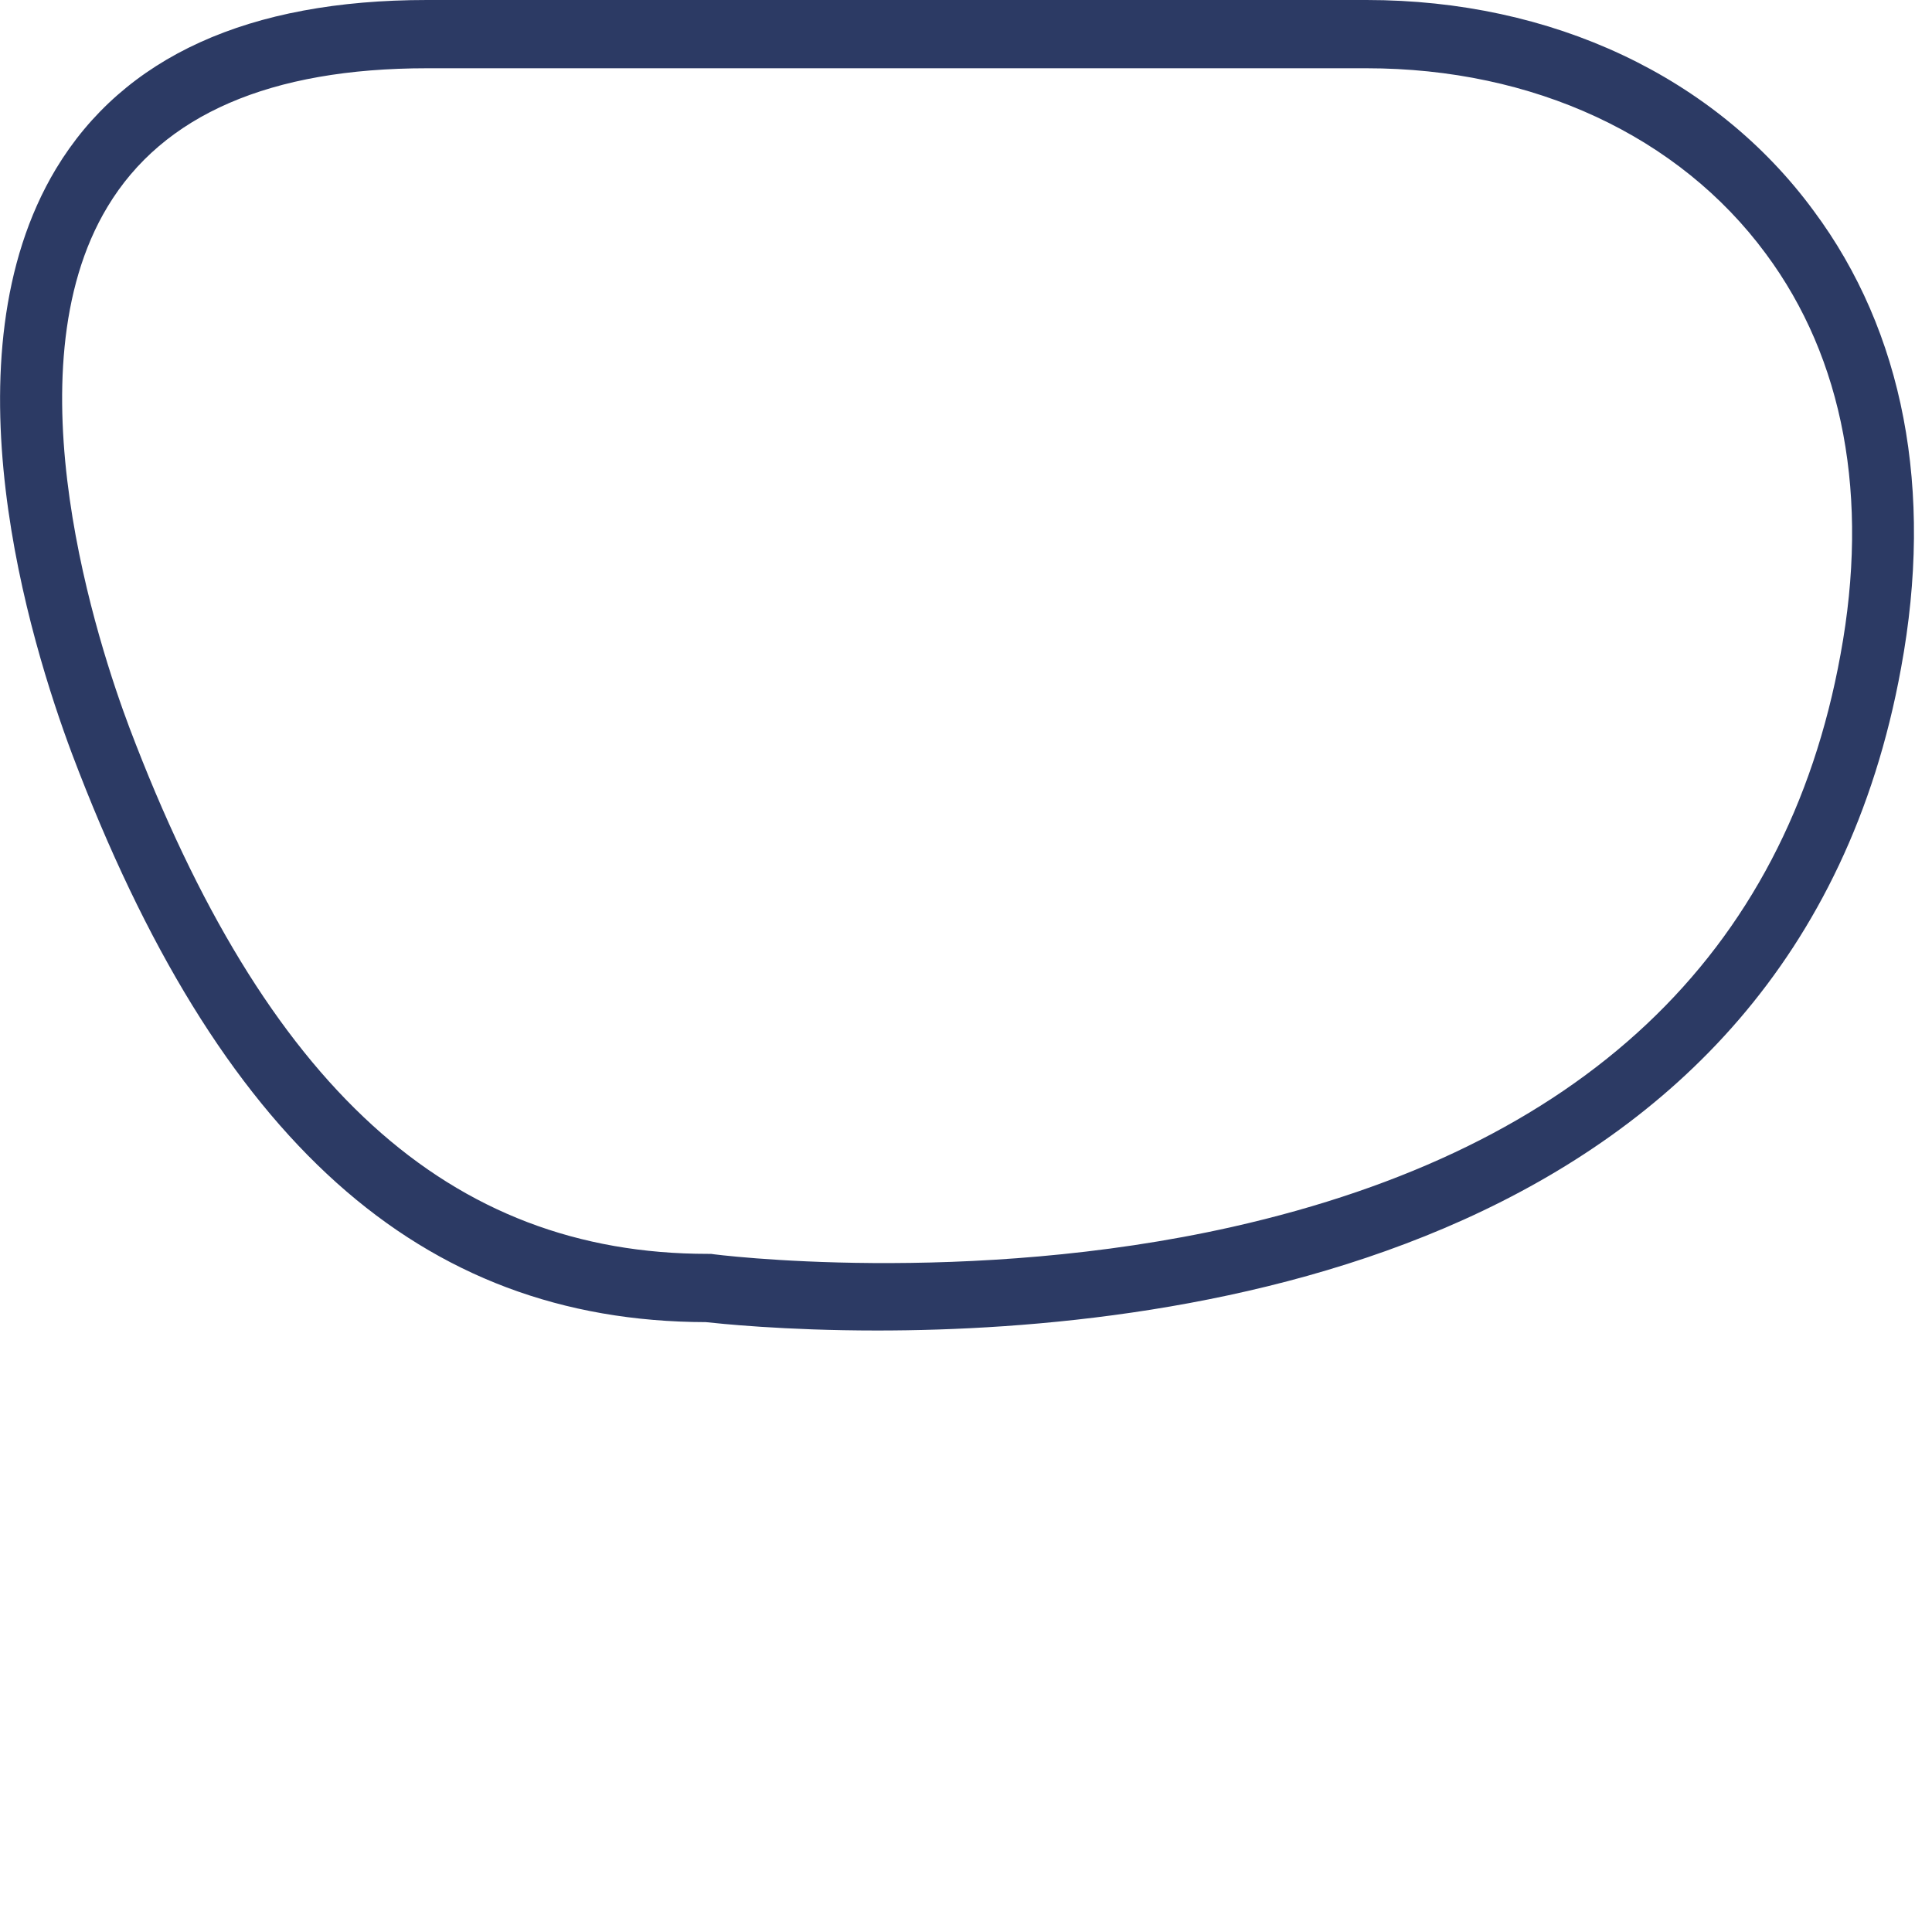 <?xml version="1.0" encoding="utf-8"?>
<svg xmlns="http://www.w3.org/2000/svg" fill="none" height="100%" overflow="visible" preserveAspectRatio="none" style="display: block;" viewBox="0 0 3 3" width="100%">
<path d="M1.362 2.066C1.216 2.066 1.115 2.055 1.096 2.053C0.652 2.052 0.339 1.771 0.112 1.171C0.046 0.995 -0.089 0.555 0.087 0.262C0.192 0.088 0.386 0 0.663 0H2.122C2.41 0 2.663 0.119 2.816 0.327C2.956 0.515 3.003 0.761 2.952 1.037C2.786 1.95 1.837 2.066 1.362 2.066ZM0.663 0.106C0.42 0.106 0.253 0.178 0.167 0.321C0.012 0.578 0.154 1.005 0.201 1.13C0.412 1.687 0.697 1.947 1.099 1.947L1.104 1.947C1.108 1.948 1.501 1.998 1.914 1.905C2.455 1.783 2.773 1.484 2.858 1.016C2.903 0.772 2.863 0.557 2.742 0.394C2.607 0.211 2.381 0.106 2.122 0.106H0.663Z" fill="#2C3A64" id="Vector"/>
</svg>